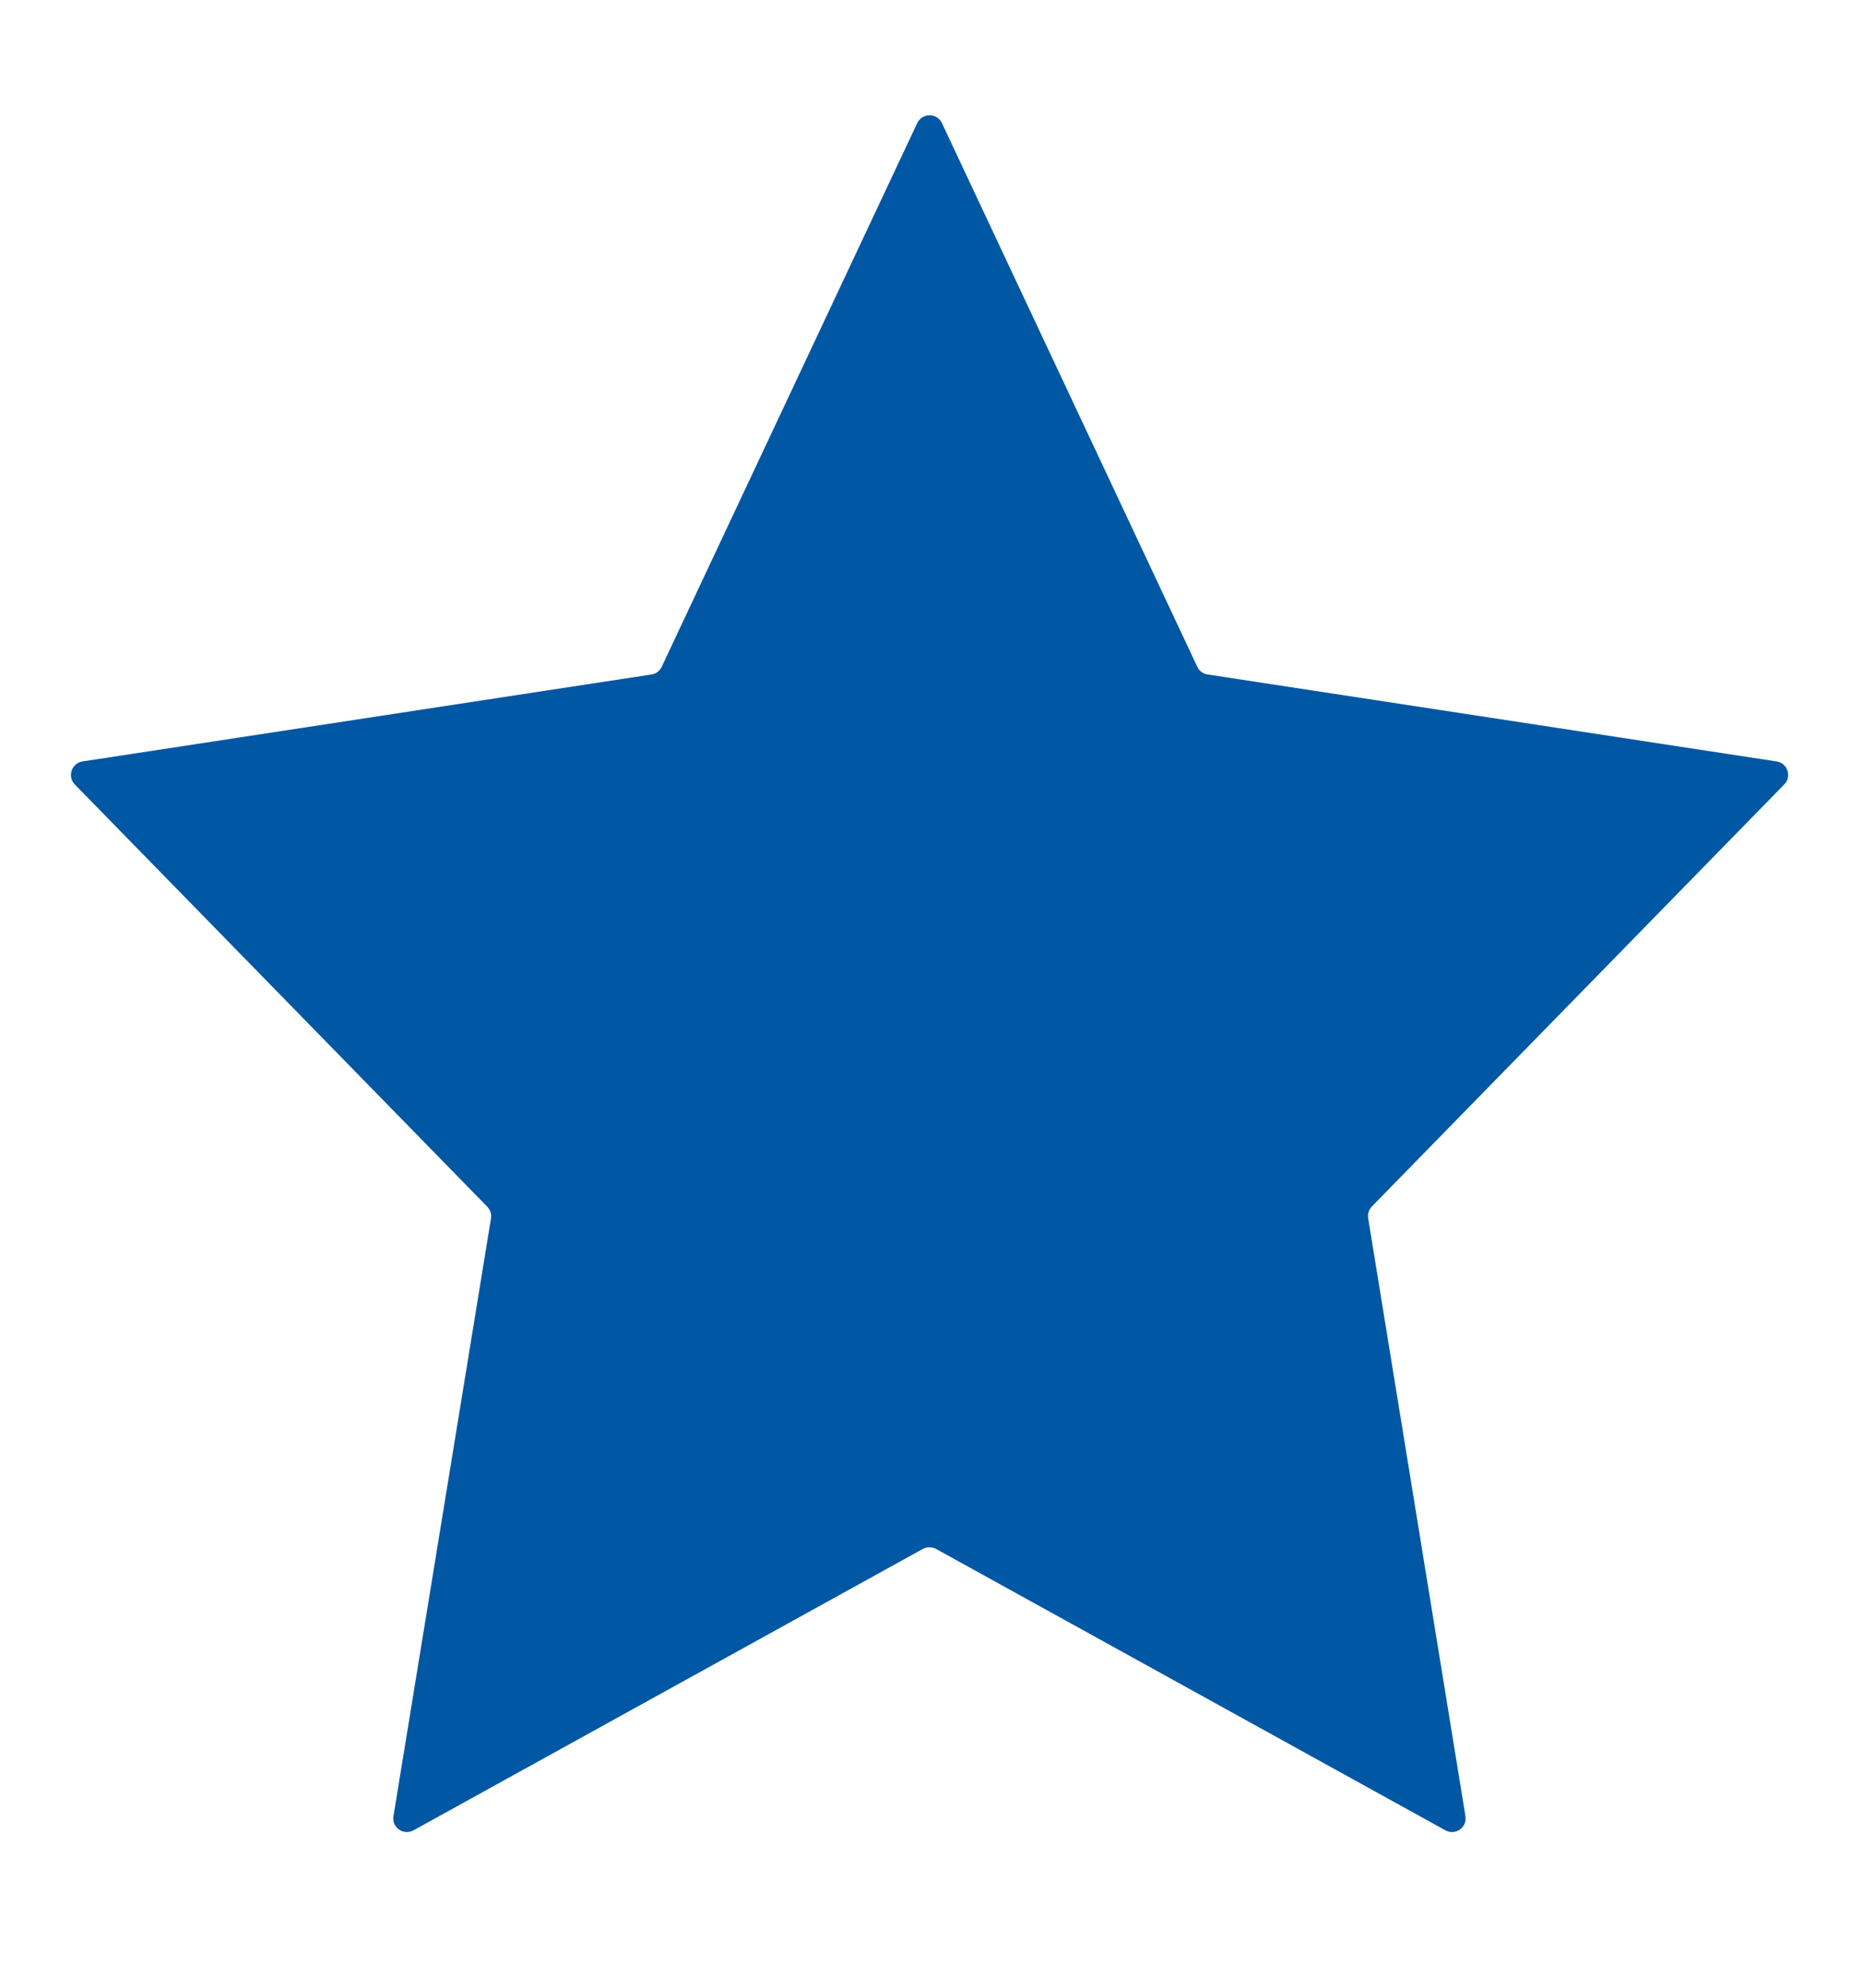 <svg width="15" height="16" viewBox="0 0 15 16" fill="none" xmlns="http://www.w3.org/2000/svg">
<g clip-path="url(#clip0_160_1562)">
<path d="M14.366 6.314C14.429 6.25 14.392 6.142 14.304 6.129L9.723 5.429C9.686 5.424 9.655 5.4 9.64 5.367L7.584 0.991C7.544 0.907 7.425 0.907 7.385 0.991L5.328 5.367C5.312 5.4 5.283 5.424 5.246 5.429L0.665 6.129C0.577 6.142 0.54 6.25 0.602 6.314L3.924 9.714C3.936 9.727 3.944 9.742 3.95 9.758C3.955 9.775 3.956 9.792 3.953 9.809L3.168 14.619C3.153 14.709 3.248 14.777 3.329 14.733L7.43 12.468C7.463 12.45 7.504 12.45 7.537 12.468L11.638 14.733C11.719 14.777 11.814 14.709 11.799 14.619L11.016 9.807C11.01 9.773 11.021 9.738 11.045 9.712L14.366 6.314Z" fill="#0057A3"/>
</g>
<defs>
<clipPath id="clip0_160_1562">
<rect width="15" height="15" fill="white" transform="translate(0 0.312)"/>
</clipPath>
</defs>
</svg>
